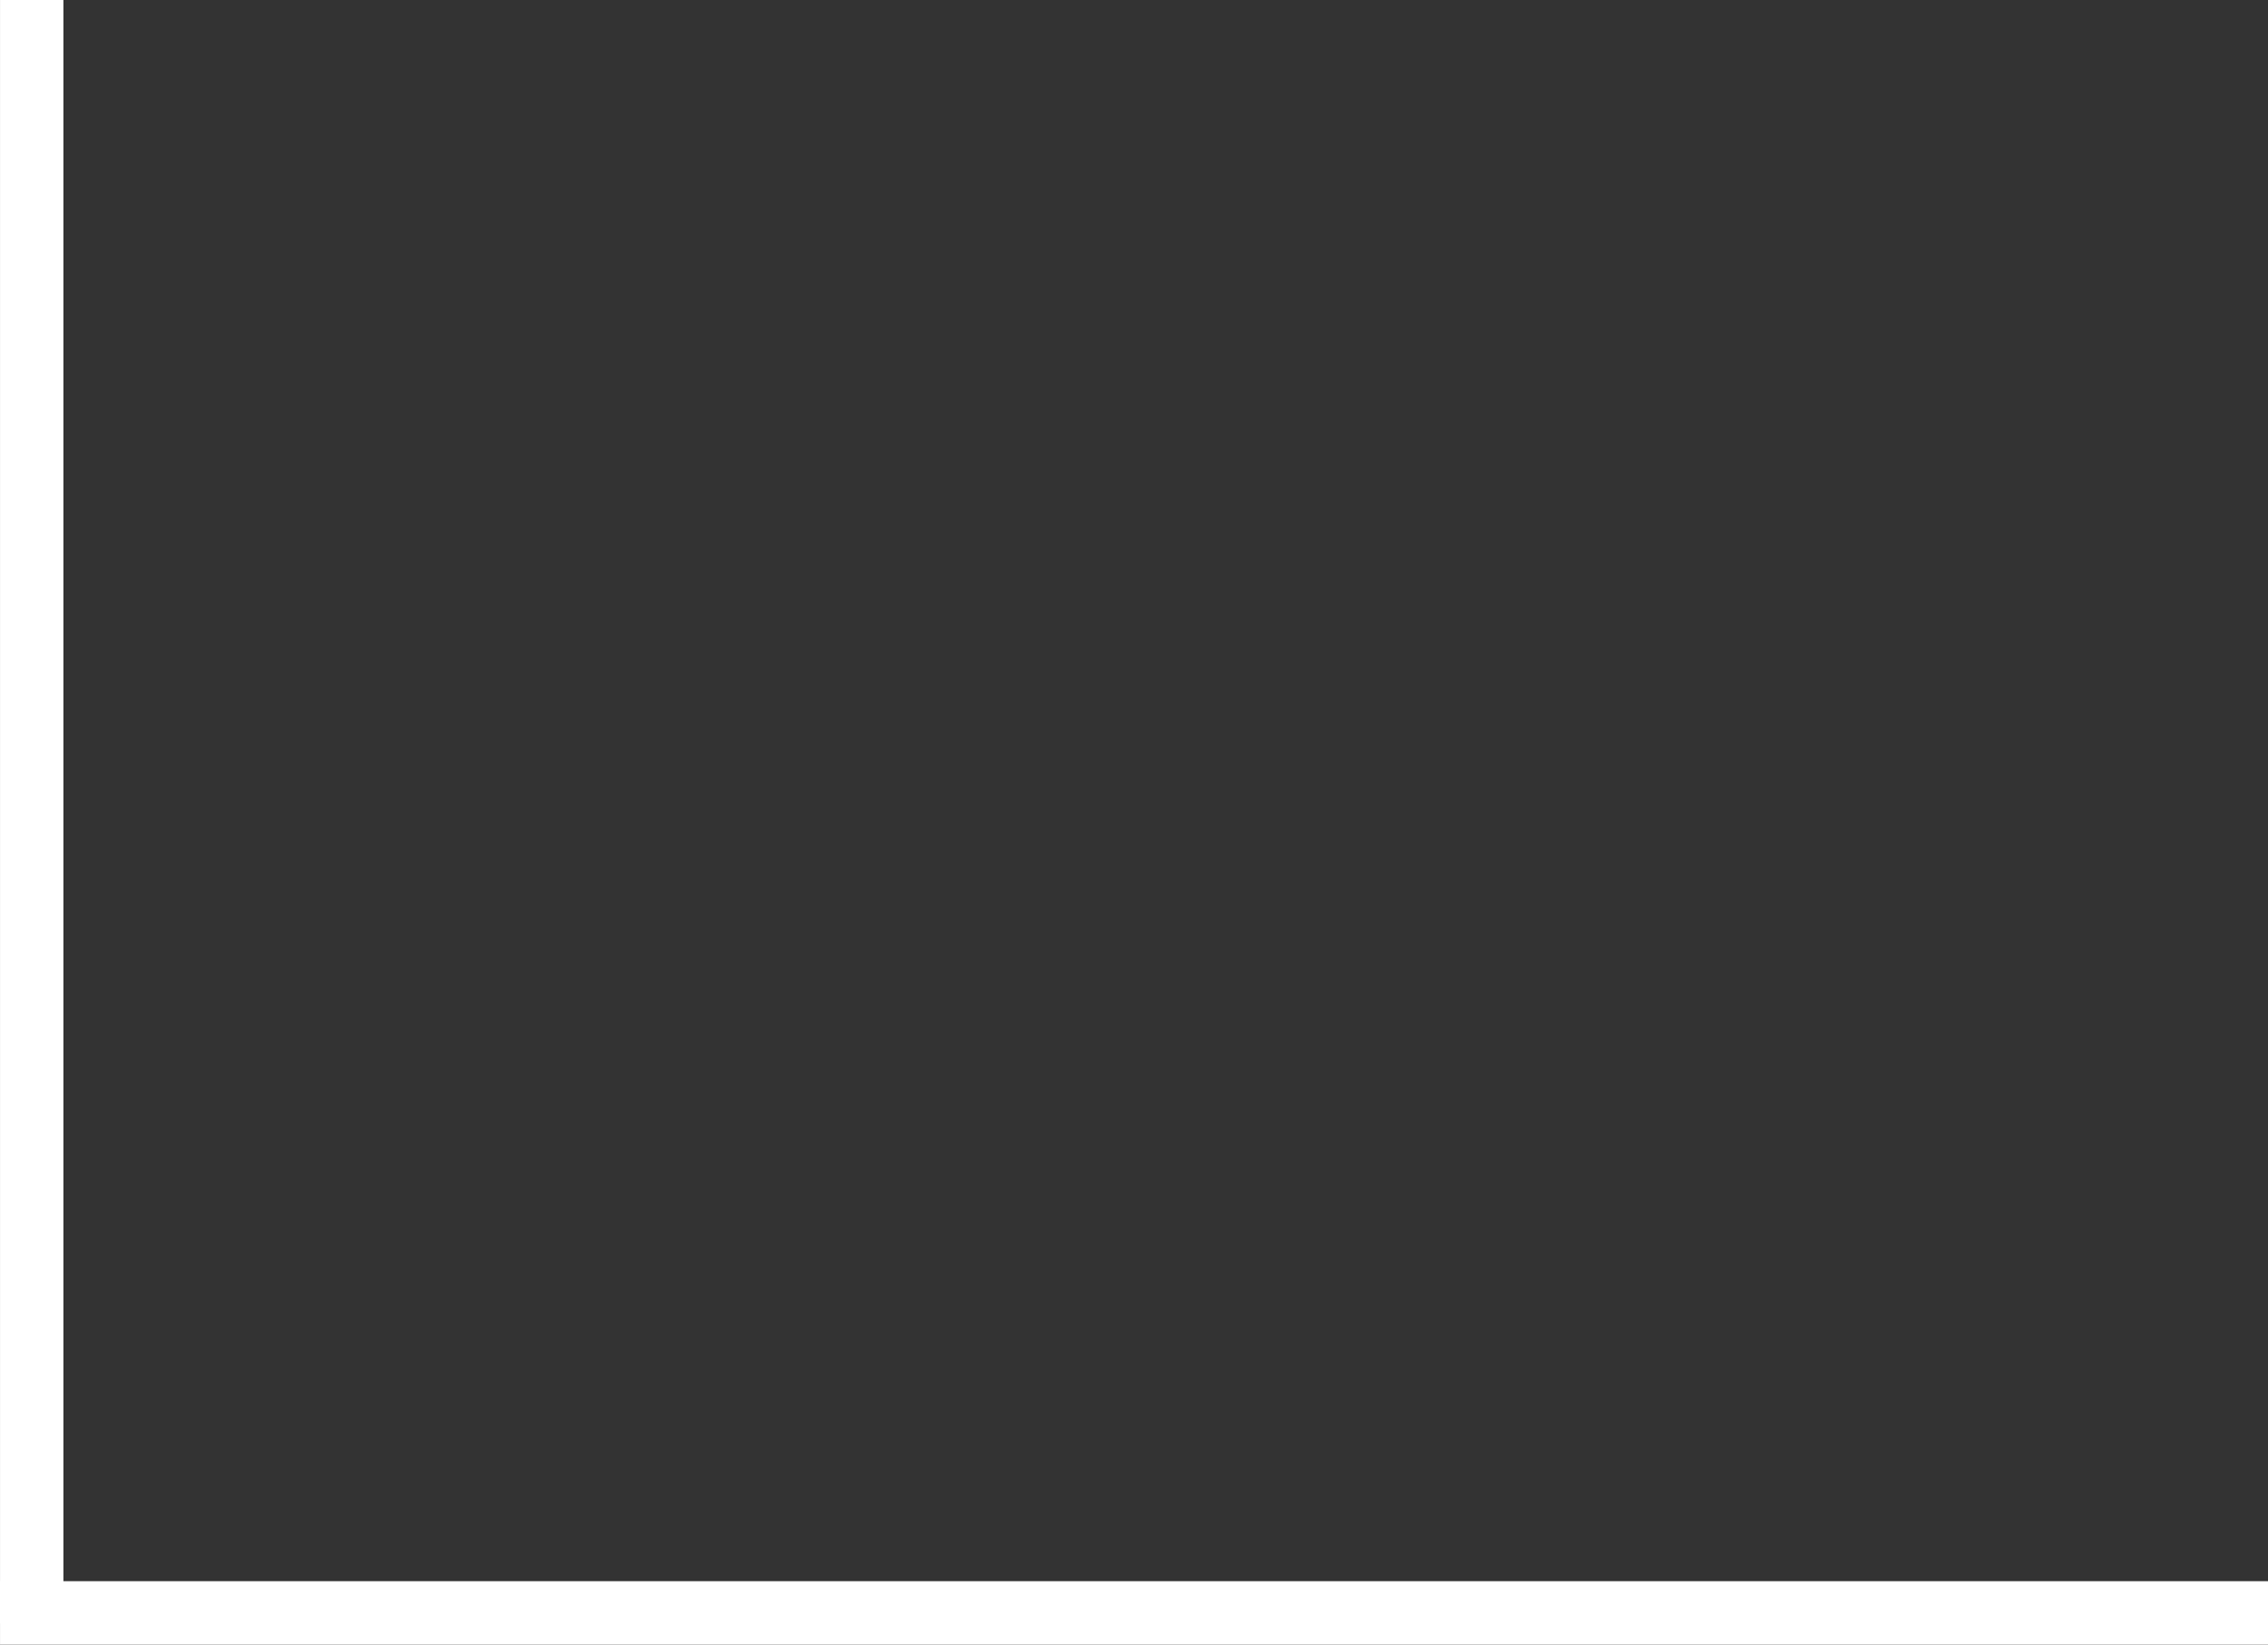 <svg xmlns="http://www.w3.org/2000/svg" width="107.338" height="77.822" viewBox="0 0 107.338 77.822"><rect x="0" y="0" width="107.338" height="77.822" fill="#333333" stroke="none"/><g fill="#fff" data-name="グループ 11239"><path d="M2.501.501v75.82h-2V.501z" data-name="パス 107915"/><path d="M3.001.001v76.82h-3V.001zm-1 75.82V1.001h-1v74.82z" data-name="パス 107915 - アウトライン"/><path d="M106.839 77.323H.501v-2h106.338z" data-name="パス 107915"/><path d="M107.339 77.823H.001v-3h107.338zm-106.338-1h105.338v-1H1.001z" data-name="パス 107915 - アウトライン"/></g></svg>
